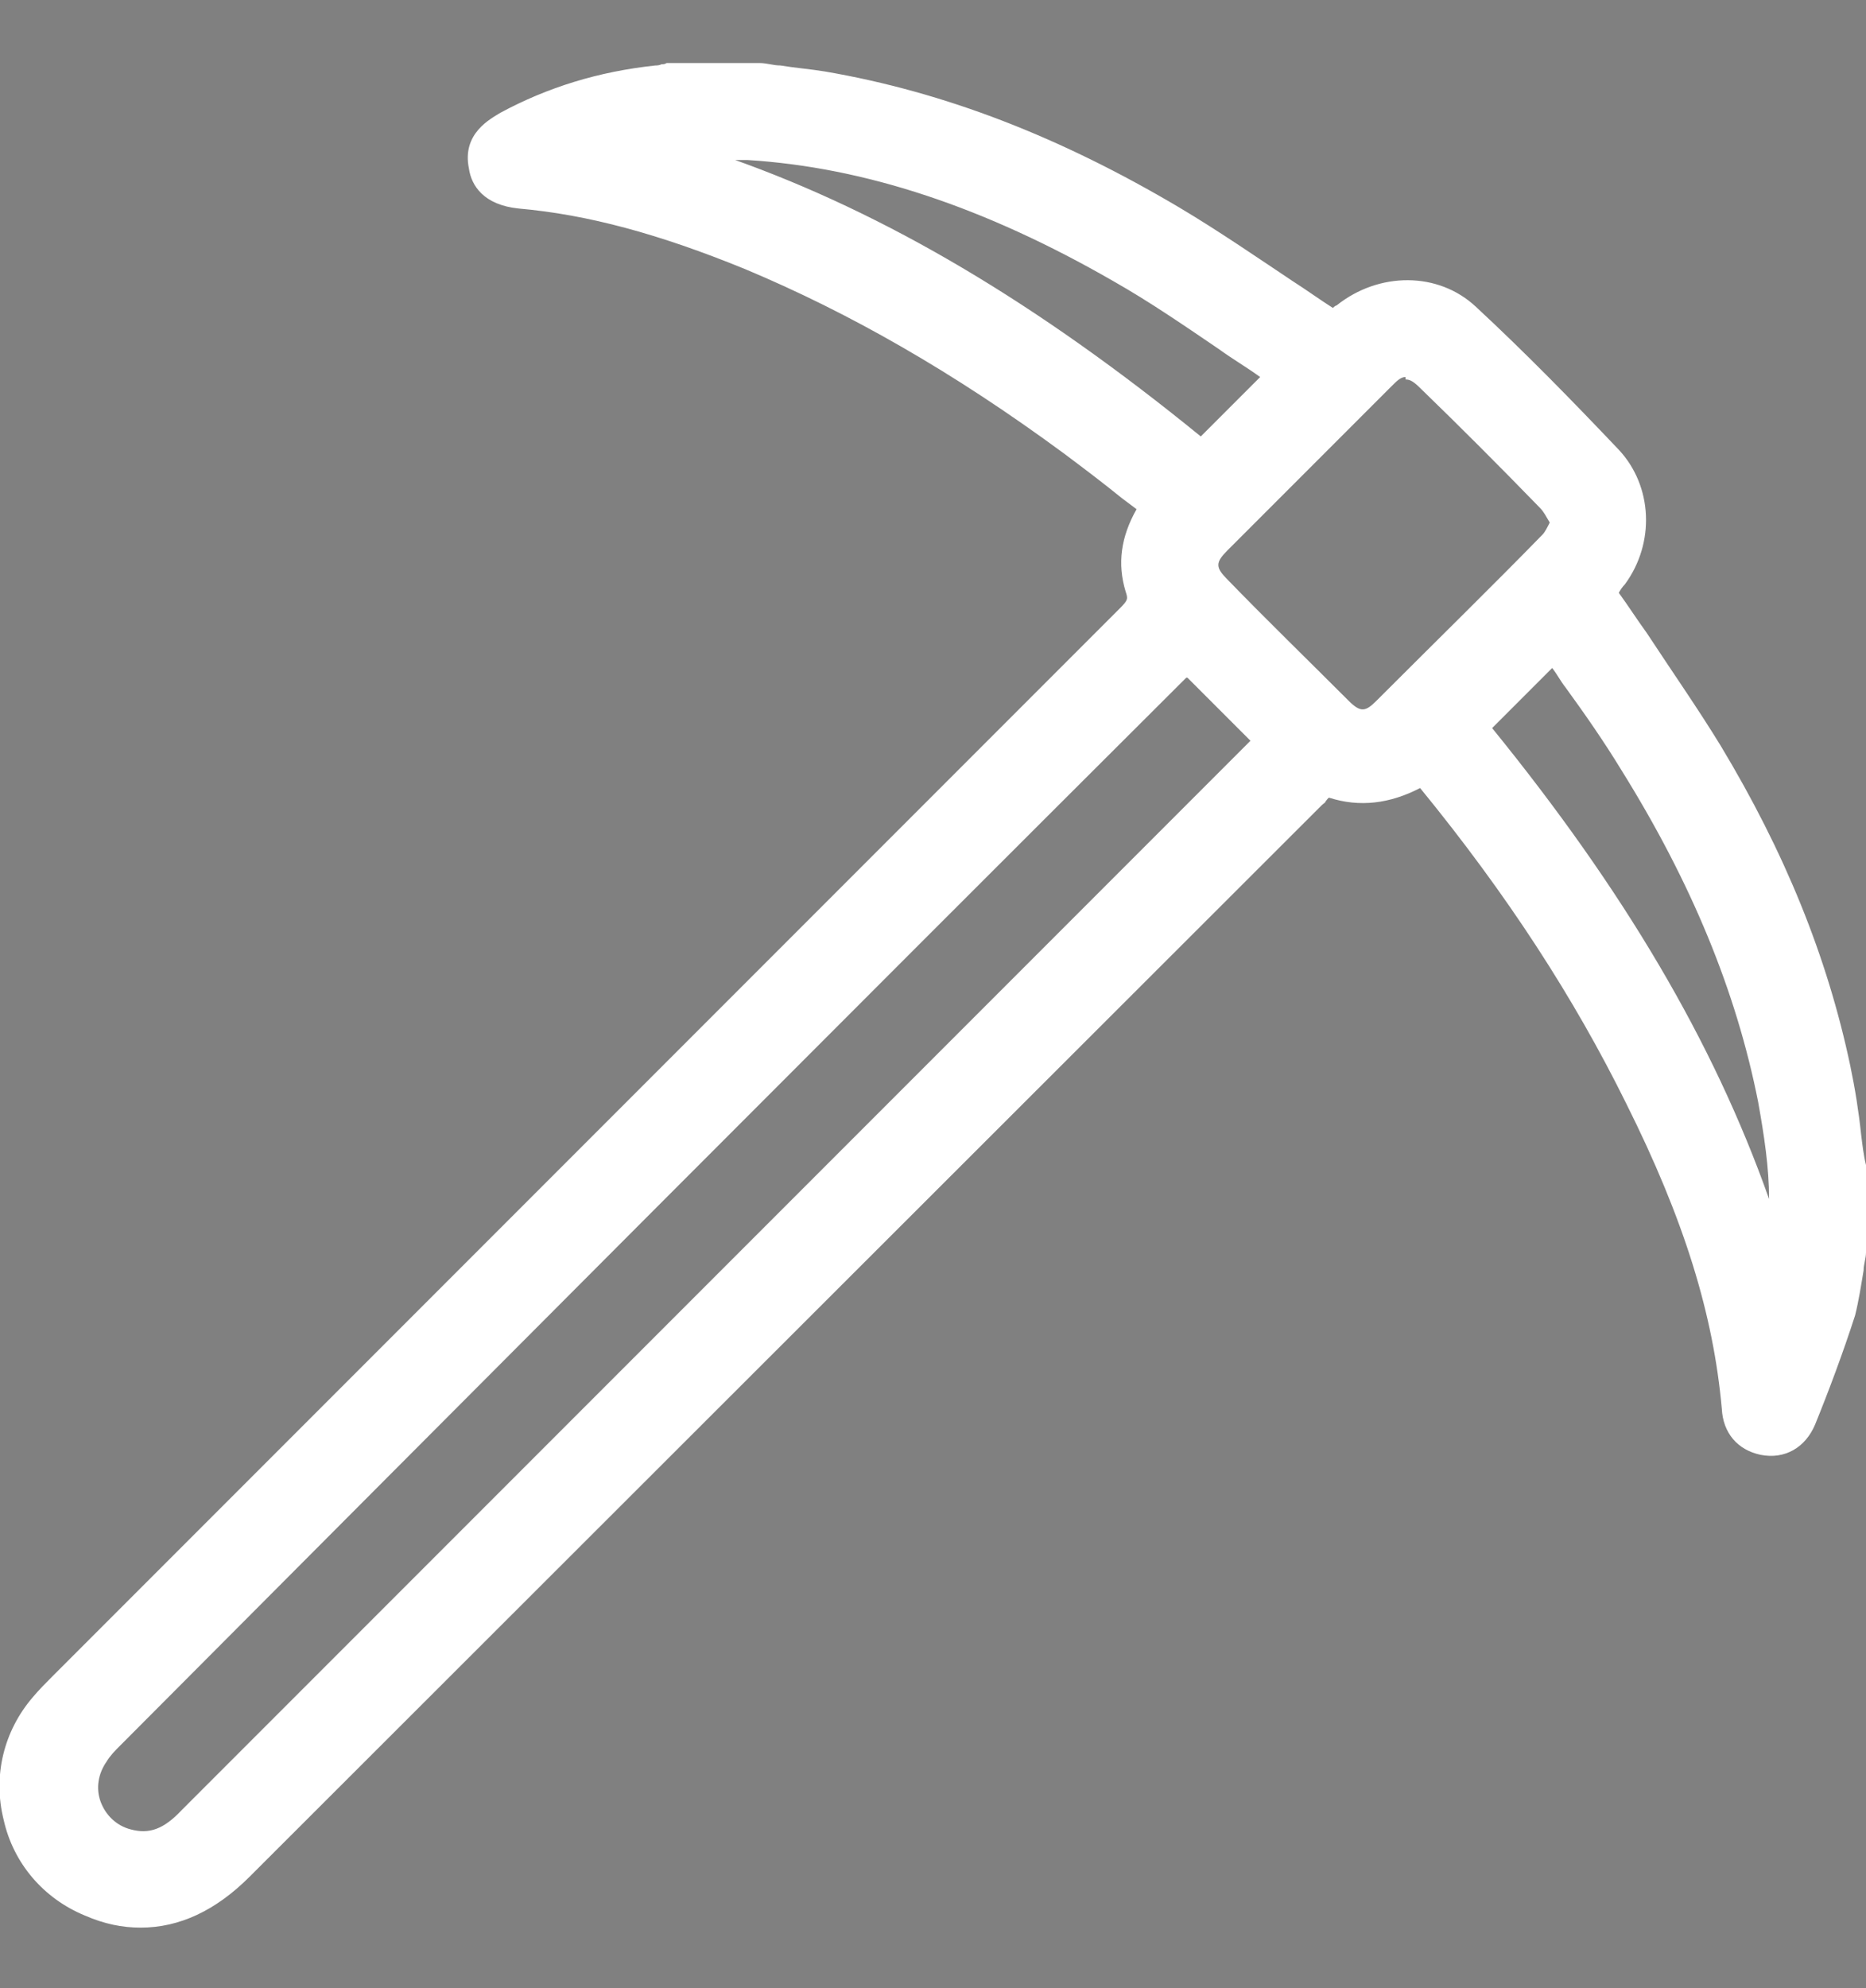 <?xml version="1.0" encoding="UTF-8"?>
<svg xmlns="http://www.w3.org/2000/svg" version="1.1" viewBox="0 0 154 164">
  <rect x="0" y="0" width="154" height="164" fill="#808080" stroke="none"/>
  <defs>
    <style>
      .cls-1 {
        fill: #fff;
      }
    </style>
  </defs>
  <!-- Generator: Adobe Illustrator 28.7.1, SVG Export Plug-In . SVG Version: 1.2.0 Build 142)  -->
  <g>
    <g id="Capa_1">
      <path d="M306.4,291.6"/>
      <g>
        <path class="cls-1" d="M152.5,103.2c-.3,1.7-.4,3.4-.9,5-1,3-2.1,6-3.3,8.9-.5,1.2-1.5,1.9-2.8,1.6-1.3-.3-2-1.2-2.1-2.5-.8-9.1-4-17.6-8-25.7-4.7-9.7-10.8-18.5-17.6-26.8-.1-.2-.2-.3-.4-.6-2.5,1.7-5,2.2-7.8,1.2-.2,0-.6,0-.9.2-.3.2-.6.5-.8.8-29.4,29.4-58.9,58.9-88.3,88.3-3.7,3.7-7.7,4.6-11.9,2.9-6.2-2.6-8.2-10.6-3.8-15.8.5-.6,1.1-1.2,1.6-1.7,29.3-29.3,58.7-58.7,88-88,.9-.9,1.3-1.5.8-2.9-.7-2.3,0-4.6,1.5-6.6-2.4-1.9-4.7-3.8-7.1-5.5-8.3-6.1-17.1-11.4-26.6-15.4-6.1-2.5-12.5-4.5-19.1-5.1-1.4-.1-2.5-.7-2.8-2.1-.3-1.5.6-2.3,1.9-3,3.9-2.1,8-3.3,12.3-3.8.4,0,.7-.2,1.1-.3,2.4,0,4.7,0,7.1,0,1.8.3,3.6.5,5.4.8,10.3,1.7,19.8,5.7,28.7,11,4.6,2.8,9,5.9,13.6,8.9.3-.2.7-.6,1.1-.9,2.9-2.3,6.9-2.4,9.6,0,4,3.8,8,7.7,11.8,11.8,2.4,2.6,2.4,6.5.4,9.3-.4.6-.9,1.1-1.2,1.5,3.1,4.6,6.2,9,8.9,13.6,4.9,8.1,8.6,16.7,10.5,25.9.6,2.7.9,5.4,1.3,8.1v6.8ZM97.9,53.9c-.3.3-.6.6-1,.9-29.4,29.4-58.8,58.8-88.1,88.1-.5.5-.9.9-1.3,1.4-2.1,2.9-.7,6.9,2.8,7.9,2.3.6,4.1-.4,5.7-2,29.4-29.4,58.8-58.8,88.2-88.3.3-.3.7-.7.9-1-2.4-2.4-4.8-4.8-7.2-7.2ZM129.6,42.9c-.5-.8-.9-1.6-1.5-2.2-3.2-3.3-6.5-6.5-9.8-9.8-1.6-1.6-2.9-1.7-4.6,0-4.5,4.5-9,9-13.5,13.5-1.6,1.6-1.6,2.9,0,4.5,3.3,3.3,6.7,6.7,10,10,1.5,1.5,2.9,1.5,4.4,0,4.6-4.6,9.2-9.1,13.7-13.8.6-.6.8-1.4,1.3-2.2ZM106.2,30.9c-.3-.3-.7-.6-1.1-.9-4.2-2.8-8.2-5.8-12.5-8.2-9.6-5.5-19.7-9.5-30.9-10.2-2.9-.2-5.8,0-8.7.1,0,.2,0,.3,0,.5,17.5,4.8,32.4,14.3,46.2,25.6,2.4-2.4,4.7-4.7,7-7ZM121.1,59.9c11.3,13.7,20.8,28.6,25.7,46.5.2-.9.3-1.5.4-2,.6-4.7.2-9.3-.7-13.9-2-10.1-6.1-19.2-11.5-27.9-2.1-3.4-4.5-6.7-6.7-9.9-2.5,2.5-4.7,4.7-7.2,7.1Z"/>
        <path class="cls-1" d="M11.6,159c-1.5,0-3-.3-4.6-1-3.4-1.4-5.9-4.3-6.7-7.9-.9-3.6,0-7.3,2.4-10.1.5-.6,1.1-1.2,1.6-1.7l3.1-3.1c28.3-28.3,56.7-56.7,85-85,.7-.7.7-.8.5-1.4-.7-2.3-.4-4.5.9-6.8-.4-.3-.8-.6-1.2-.9-1.6-1.3-3.2-2.5-4.8-3.7-9.1-6.7-17.7-11.6-26.3-15.2-7.1-2.9-13-4.5-18.7-5-2.9-.3-3.9-1.9-4.1-3.3-.6-2.9,1.8-4.1,2.6-4.6,3.9-2.1,8.1-3.4,12.8-3.9.1,0,.3,0,.5-.1.1,0,.3,0,.4-.1h.2c0,0,7.5,0,7.5,0,.6,0,1.1.2,1.7.2,1.2.2,2.5.3,3.7.5,9.9,1.7,19.4,5.4,29.2,11.2,3.2,1.9,6.4,4.1,9.4,6.1,1.1.7,2.2,1.5,3.3,2.2,0,0,.2-.2.3-.2,3.5-2.8,8.4-2.8,11.5.1,4.1,3.8,8,7.8,11.8,11.8,2.8,3,3,7.7.5,11.1-.2.2-.4.5-.5.7.8,1.1,1.5,2.2,2.3,3.3,2.1,3.2,4.2,6.2,6.1,9.3,5.3,8.8,8.8,17.4,10.7,26.4.4,1.9.7,3.8.9,5.7.1.8.2,1.7.4,2.5v.2s0,7,0,7c0,.5-.2,1-.2,1.5-.2,1.2-.4,2.5-.7,3.7-1,3.1-2.2,6.3-3.3,9-.8,1.9-2.5,2.9-4.5,2.5-1.9-.4-3.1-1.8-3.2-3.8-.7-7.8-3.1-15.6-7.9-25.2-4.3-8.7-9.8-17.2-17-26-2.5,1.3-5,1.6-7.5.8-.1,0-.2.2-.3.3,0,.1-.2.2-.3.3L20.6,154.8c-2.8,2.8-5.8,4.2-9,4.2ZM55.7,7.9s0,0-.1,0c-.3,0-.6.2-1,.2-4.4.5-8.2,1.7-11.8,3.6-1.3.7-1.2,1-1.1,1.4,0,.4.2.8,1.5.9,6,.5,12.2,2.2,19.6,5.2,8.8,3.6,17.6,8.7,26.9,15.5,1.7,1.2,3.3,2.5,4.9,3.8.7.6,1.5,1.2,2.2,1.8l1.1.9-.9,1.1c-1.4,1.9-1.8,3.6-1.2,5.3.7,2.1-.2,3.3-1.2,4.4-28.4,28.3-56.7,56.7-85,85l-3.1,3.1c-.5.5-1,1-1.5,1.5-1.8,2.1-2.4,4.9-1.8,7.6.7,2.7,2.5,4.9,5,5.9,3.6,1.5,7.1.6,10.3-2.6l88.3-88.3c0,0,.1-.1.2-.2.2-.2.5-.6.9-.8.4-.2,1.3-.7,2.2-.4,2.2.8,4.2.5,6.4-1l1.3-.9,1,1.6c0,0,0,.1,0,.2,7.5,9.2,13.4,18,17.8,27.1,4.9,10,7.4,18.1,8.2,26.2,0,1,.5,1.2.9,1.2.4,0,.9,0,1.2-.7,1.1-2.7,2.3-5.8,3.3-8.9.3-1,.5-2.1.6-3.2,0-.5.1-1,.2-1.5v-6.5c-.1-.8-.2-1.6-.4-2.5-.3-1.8-.5-3.7-.9-5.5-1.8-8.6-5.2-17-10.3-25.5-1.9-3.1-3.9-6.1-6-9.2-1-1.4-1.9-2.8-2.9-4.3l-.6-.9,1-1.2c.3-.3.6-.7.9-1.1,1.7-2.3,1.6-5.4-.3-7.4-3.7-4-7.7-7.9-11.7-11.7-2-1.9-5.3-1.9-7.7,0-.3.2-.6.5-.8.7l-1.1.9-.9-.6c-1.4-.9-2.8-1.9-4.3-2.9-3.2-2.1-6.1-4.2-9.3-6-9.4-5.7-18.6-9.2-28.2-10.8-1.2-.2-2.4-.4-3.6-.5-.5,0-1.1-.1-1.6-.2h-6.8ZM11.7,153.9c-.6,0-1.1,0-1.8-.2-2.1-.6-3.8-2.1-4.5-4.2-.7-2-.4-4.2.9-6,.4-.6.9-1.1,1.4-1.6,29.4-29.4,58.8-58.8,88.1-88.1.2-.2.5-.5.7-.7l1.3-1.2,9.2,9.2-1.2,1.3c-.2.2-.5.5-.7.7l-22.1,22.1c-22.1,22.1-44.1,44.1-66.2,66.2-1.2,1.2-2.9,2.6-5.3,2.6ZM97.9,55.9c-29.4,29.3-58.7,58.7-88,88.1-.4.4-.8.8-1.1,1.3-.7,1-.9,2.2-.5,3.3.4,1.1,1.3,2,2.5,2.3,1.5.4,2.7,0,4.2-1.6,22.1-22.1,44.1-44.1,66.2-66.2l22-22-5.2-5.2ZM147.1,112.9l-1.7-6.1c-4.2-15.5-12.3-30.1-25.4-46l-.8-1,9.4-9.3,1,1.5c.7,1,1.4,2,2.1,3,1.6,2.2,3.2,4.5,4.6,6.9,6,9.6,9.9,18.9,11.7,28.4,1,5.2,1.3,9.9.7,14.4,0,.4-.1.7-.2,1.2,0,.2-.1.5-.2.8l-1.2,6.2ZM123.1,60c10.9,13.4,18.3,25.9,22.9,38.9,0-2.6-.4-5.2-.9-8-1.8-9.1-5.5-18.1-11.3-27.4-1.4-2.3-3-4.6-4.6-6.8-.4-.5-.7-1.1-1.1-1.6l-5,5ZM112.5,61.4c-1.1,0-2.2-.5-3.3-1.6-3.4-3.4-6.8-6.7-10-10-2.1-2.2-2.1-4.4,0-6.5,4.5-4.5,9-9,13.5-13.5,2.2-2.2,4.4-2.1,6.6,0,3,3,6.5,6.4,9.8,9.8.5.5.9,1.1,1.2,1.7.1.2.3.5.5.7l.5.8-.5.8c-.1.2-.3.5-.4.7-.3.6-.6,1.2-1.2,1.8-4.1,4.2-8.6,8.7-13.8,13.8-1,1-2.1,1.5-3.2,1.5ZM116,31.1c-.4,0-.7.3-1.2.8-4.5,4.5-9,9-13.5,13.5-1,1-1,1.4,0,2.4,3.2,3.3,6.6,6.6,10,10,1,1,1.4.9,2.3,0,5.1-5.1,9.6-9.5,13.7-13.7.2-.2.4-.6.6-1,0,0,0,0,0,0,0,0,0,0,0,0-.3-.5-.5-.9-.8-1.2-3.3-3.4-6.7-6.8-9.8-9.8-.6-.6-.9-.8-1.3-.8ZM99.3,39.9l-1-.8c-16-13.2-30.5-21.2-45.7-25.4l-1.2-.3.3-3h1.3c.9,0,1.8,0,2.7-.1,2,0,4.1-.2,6.1,0,10.2.6,20.5,4,31.5,10.4,3.1,1.8,6,3.8,8.9,5.8,1.2.9,2.5,1.7,3.7,2.5.4.2.6.5.9.7,0,0,.2.2.3.2l1.3,1-9.1,9.1ZM60.4,13.1c12.7,4.5,25.2,11.9,38.7,22.9l4.9-4.9c-1.1-.8-2.3-1.5-3.4-2.3-2.8-1.9-5.7-3.9-8.7-5.6-10.6-6.1-20.5-9.4-30.2-10-.4,0-.8,0-1.2,0Z"/>
      </g>
    </g>
  </g>
</svg>